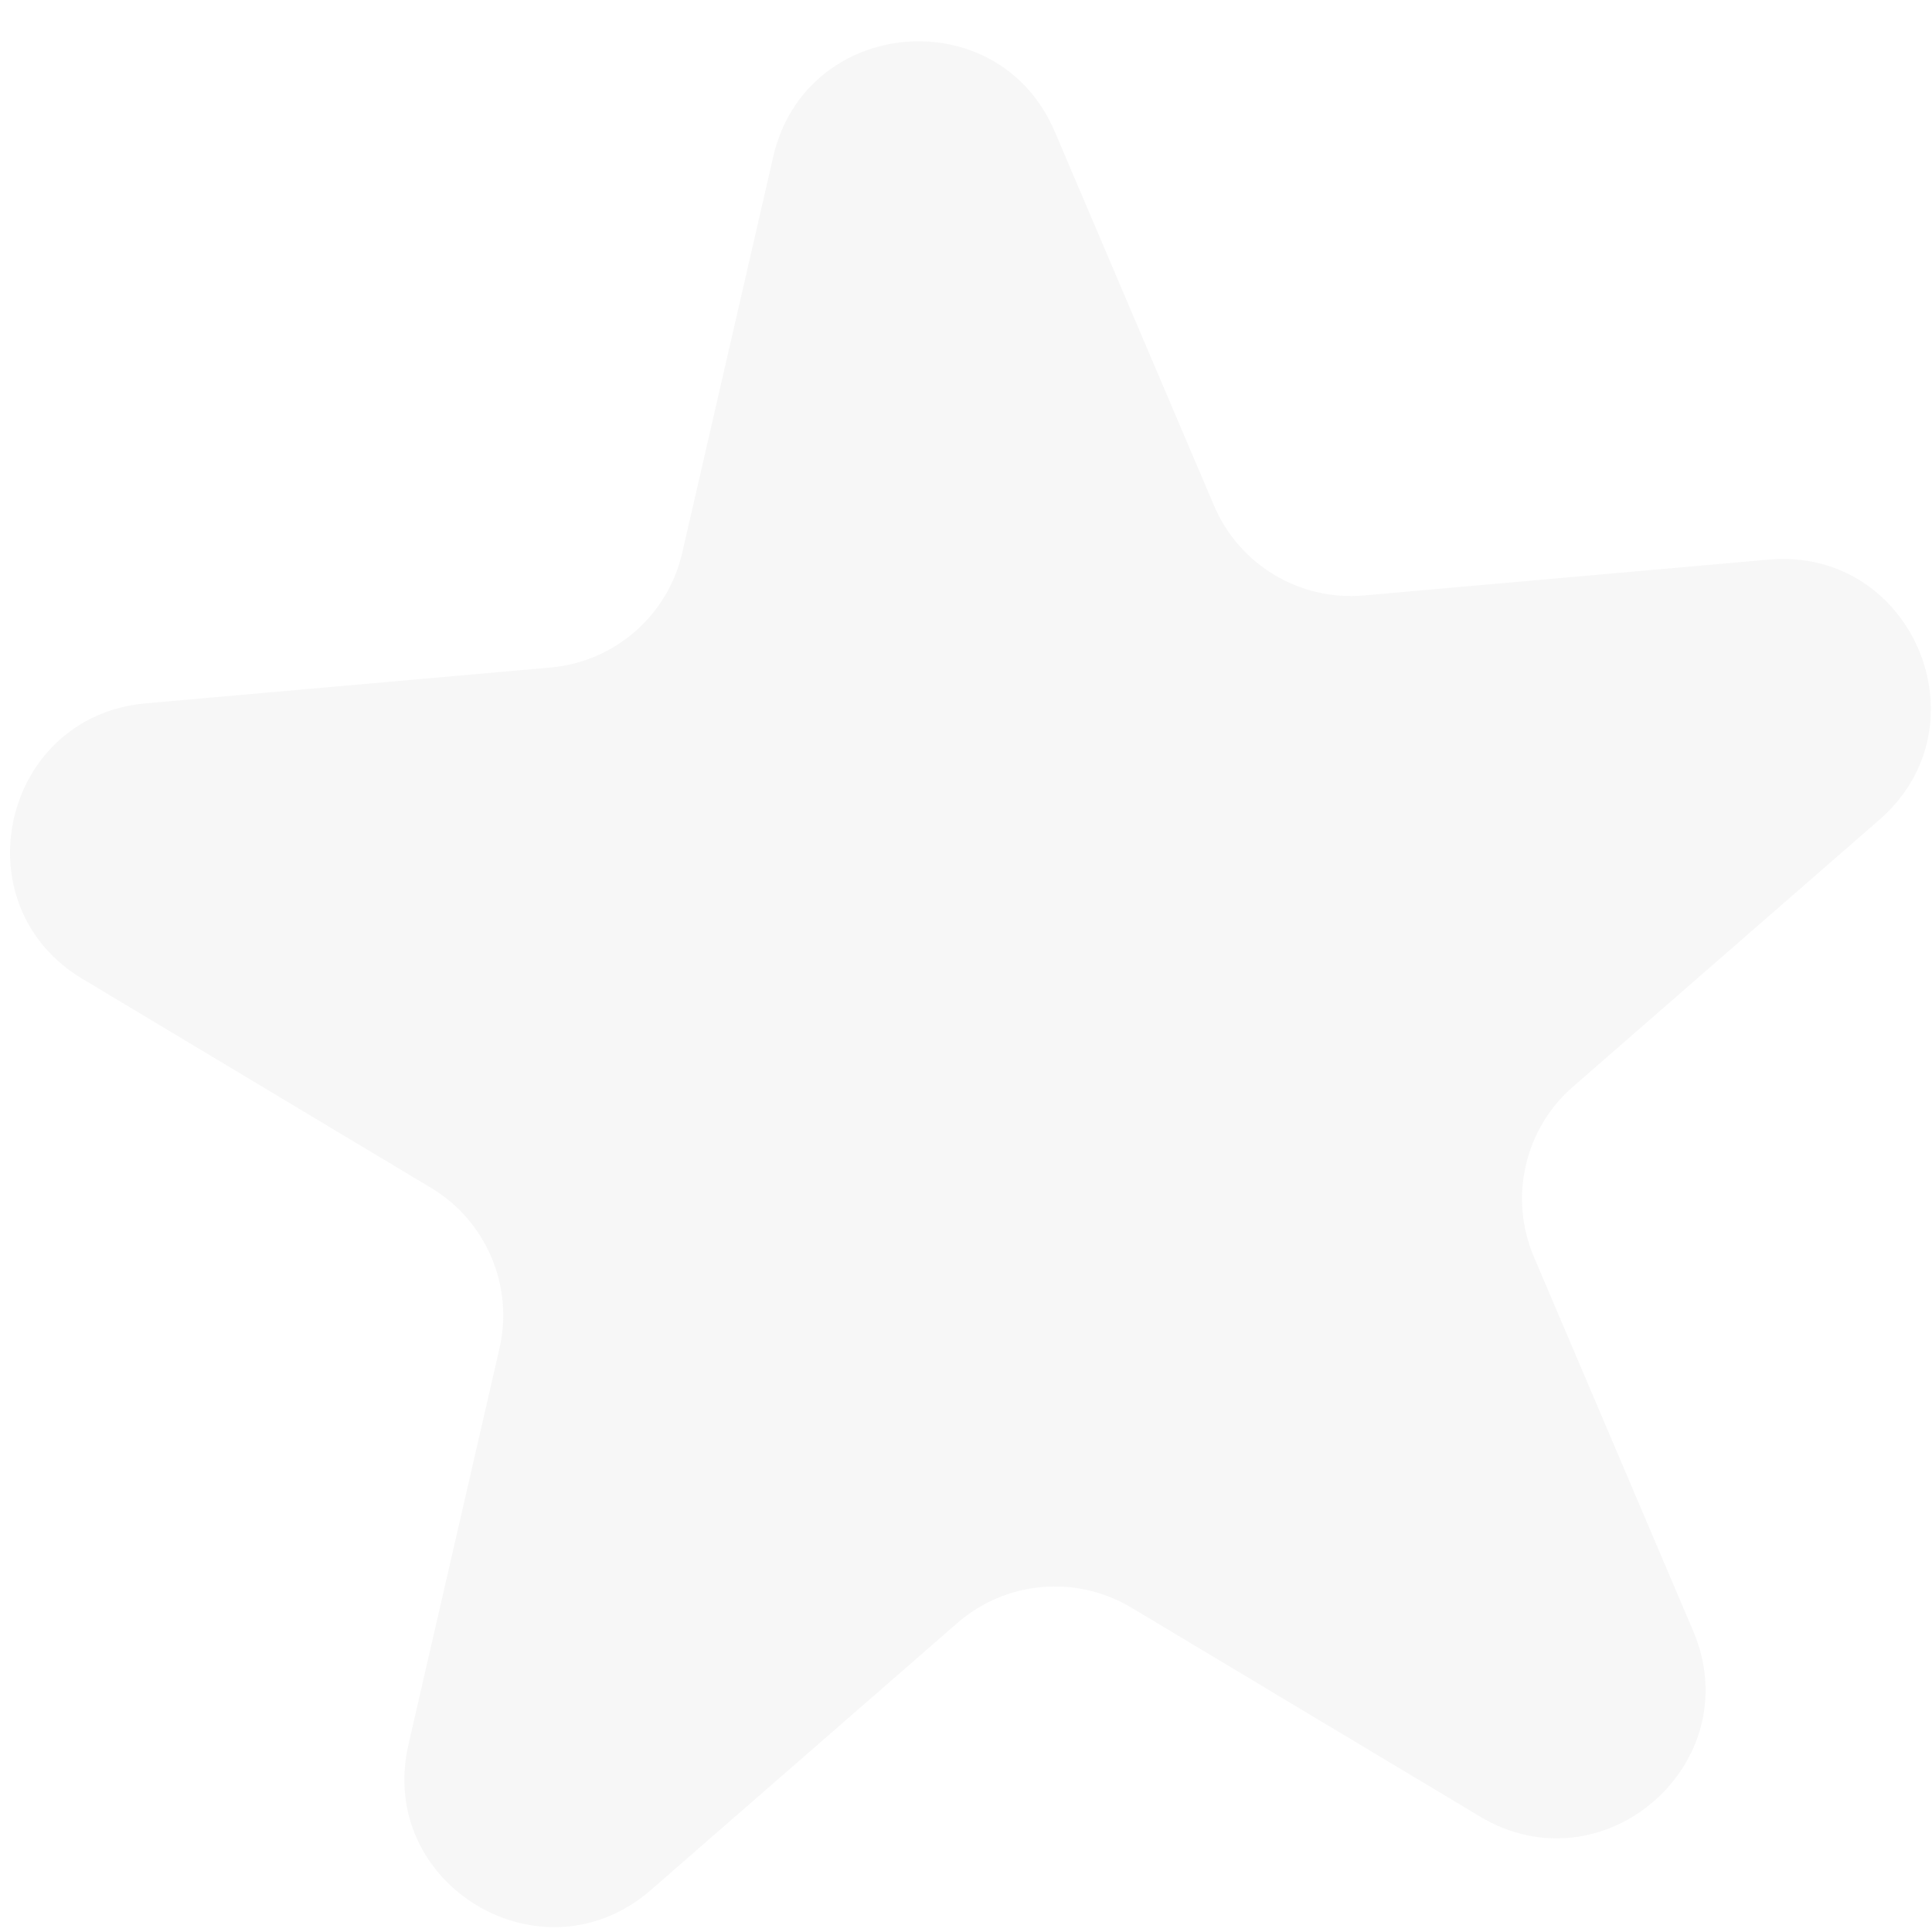 <svg xmlns="http://www.w3.org/2000/svg" width="39" height="39" viewBox="0 0 39 39" fill="none"><path opacity="0.2" d="M15.609 3.162C16.26 0.33 20.155 -0.015 21.293 2.659L24.507 10.207C25.016 11.403 26.237 12.135 27.532 12.02L35.704 11.296C38.599 11.04 40.13 14.638 37.939 16.547L31.753 21.936C30.773 22.789 30.455 24.177 30.964 25.373L34.178 32.921C35.316 35.595 32.368 38.164 29.875 36.669L22.838 32.452C21.723 31.784 20.305 31.909 19.325 32.763L13.139 38.152C10.948 40.061 7.594 38.051 8.245 35.218L10.082 27.223C10.373 25.956 9.815 24.646 8.7 23.978L1.664 19.76C-0.829 18.266 0.046 14.455 2.941 14.198L11.113 13.475C12.408 13.36 13.481 12.425 13.772 11.158L15.609 3.162Z" fill="#D9D9D9"></path></svg>